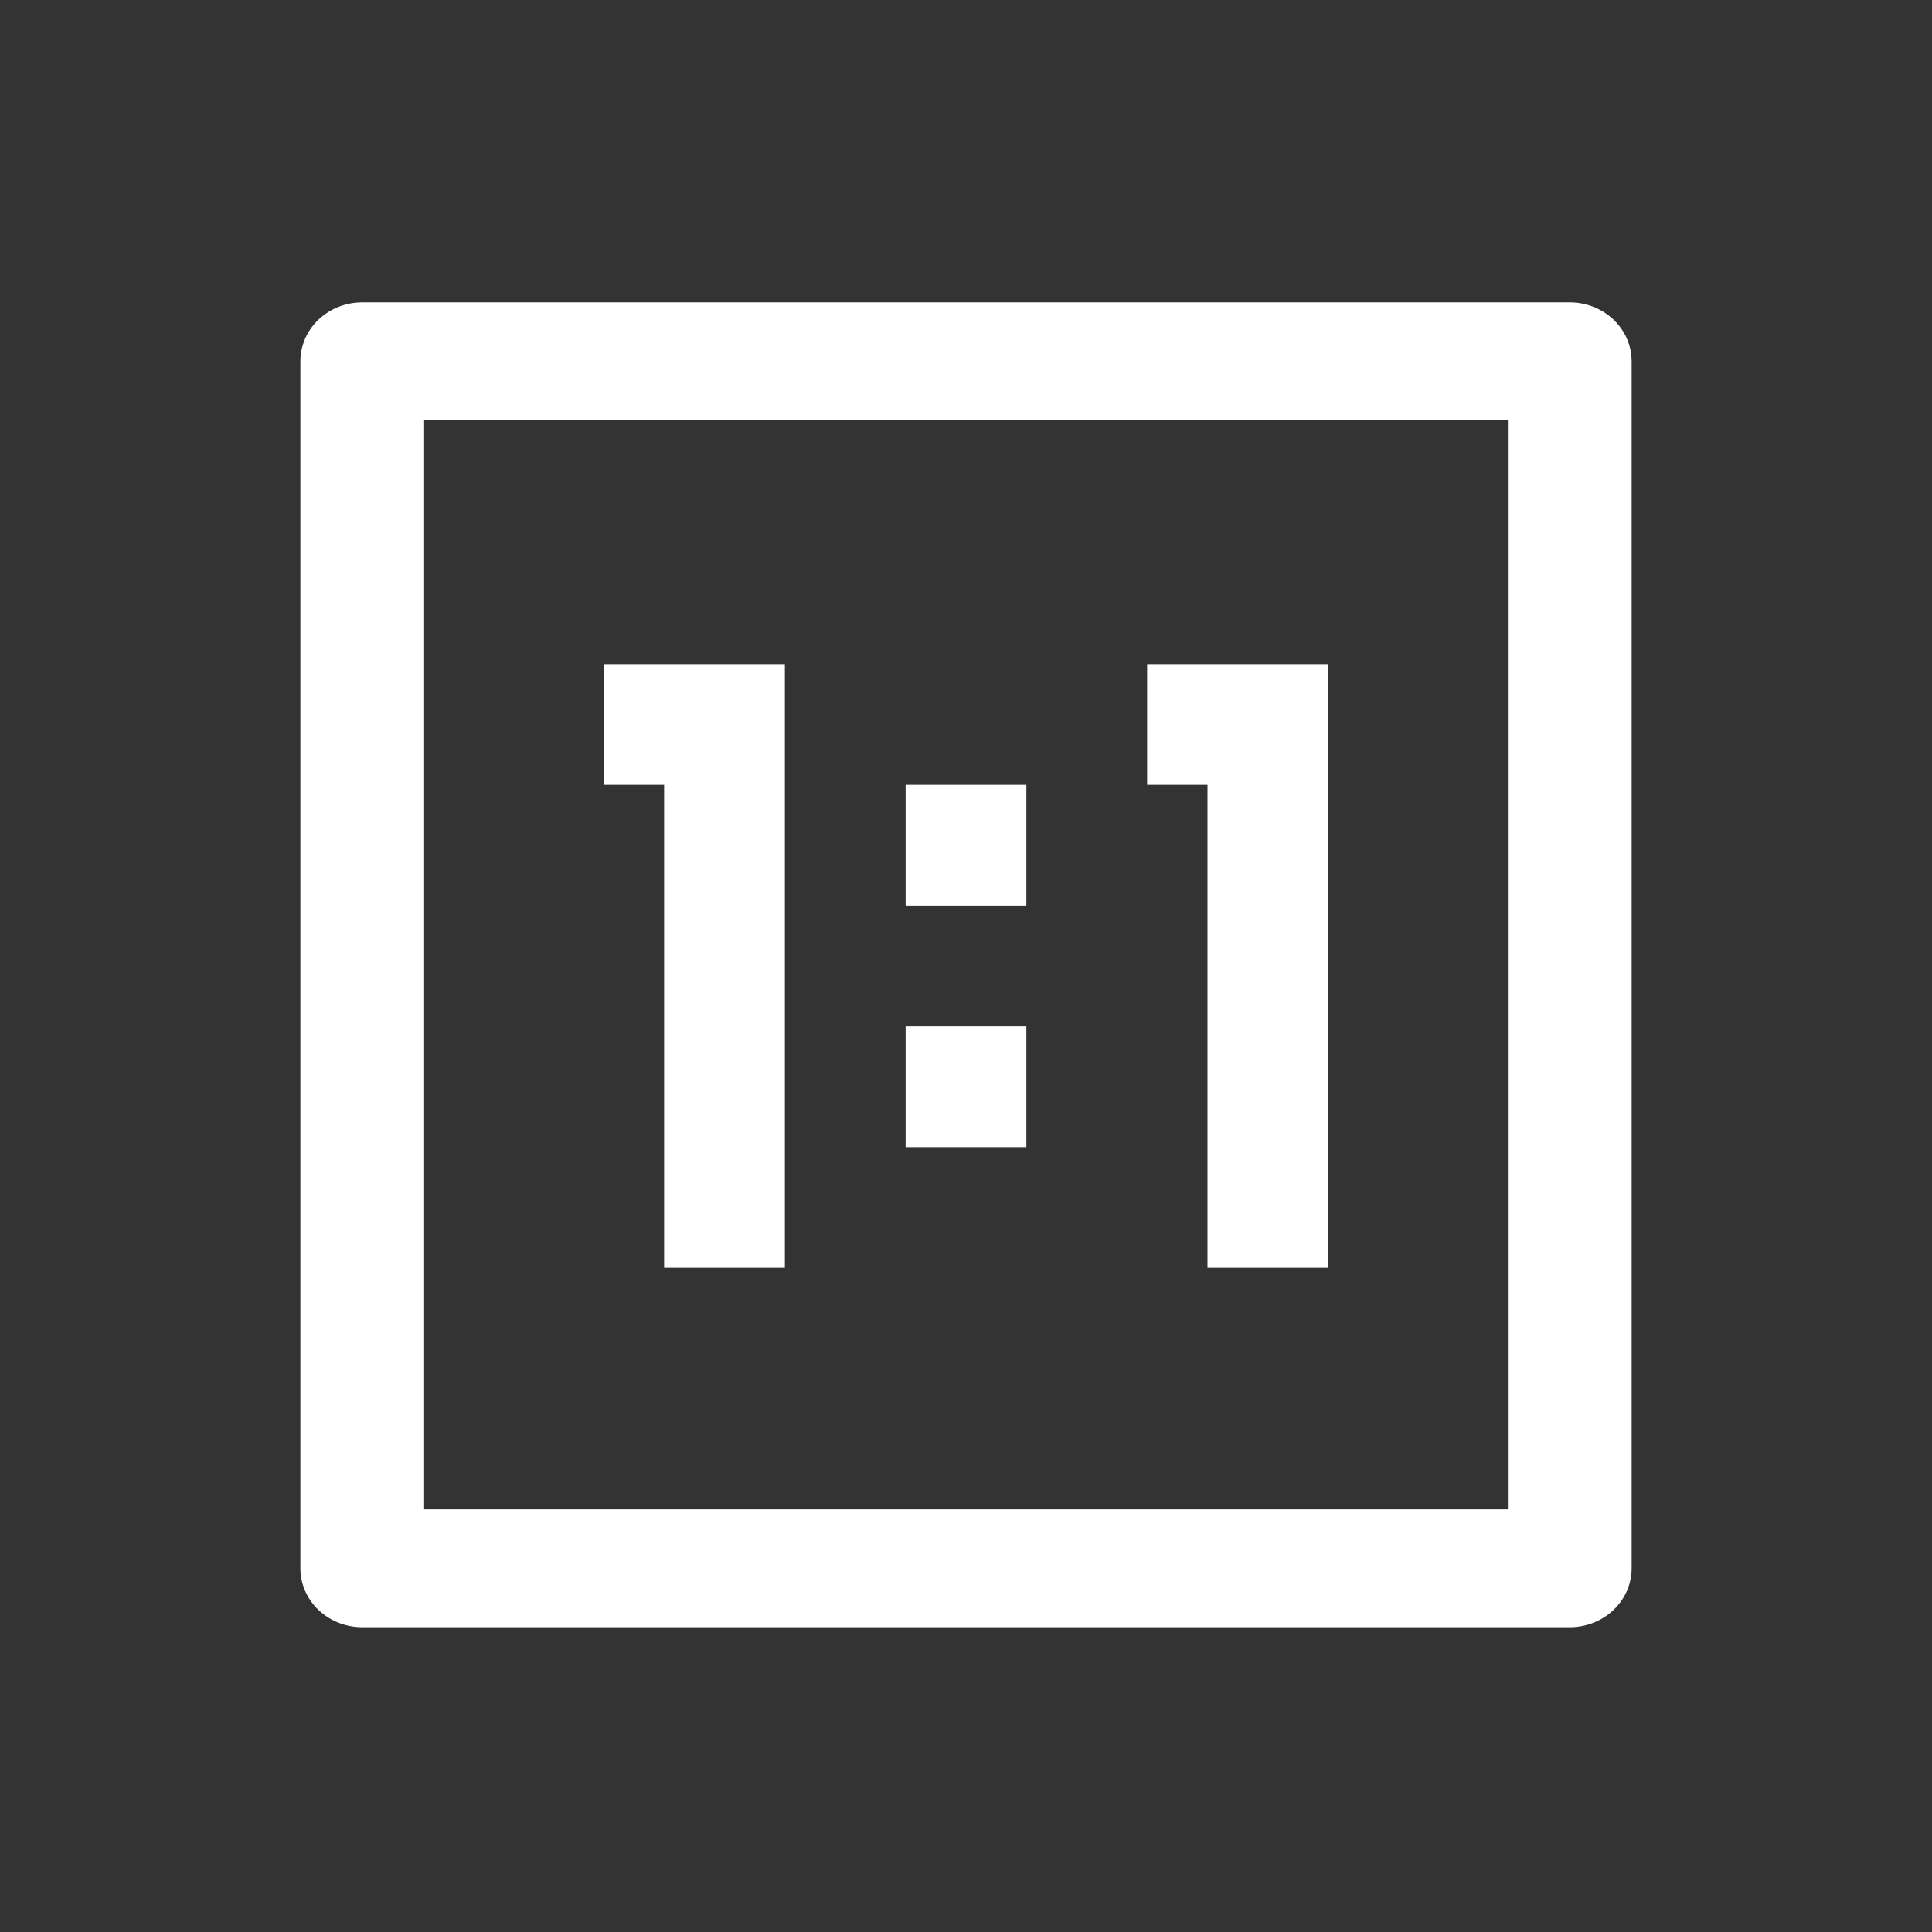 <?xml version="1.0" encoding="UTF-8" standalone="no"?>
<!DOCTYPE svg PUBLIC "-//W3C//DTD SVG 1.1//EN" "http://www.w3.org/Graphics/SVG/1.1/DTD/svg11.dtd">
<svg width="100%" height="100%" viewBox="0 0 32 32" version="1.1" xmlns="http://www.w3.org/2000/svg" xmlns:xlink="http://www.w3.org/1999/xlink" xml:space="preserve" xmlns:serif="http://www.serif.com/" style="fill-rule:evenodd;clip-rule:evenodd;stroke-linecap:square;stroke-miterlimit:1.5;">
    <rect x="0" y="0" width="32" height="32" fill="#333333" stroke="none"/>
    <g transform="matrix(1,0,0,1,-74,-37)">
        <g id="zoom-original" transform="matrix(1,0,0,1,74,37)">
            <rect x="0" y="0" width="32" height="32" style="fill:none;"/>
            <g transform="matrix(1,0,0,1,-73,-37)">
                <path d="M85,57L85,49L84,49" style="fill:none;stroke:white;stroke-width:2px;"/>
            </g>
            <g transform="matrix(1,0,0,1,-74,-37)">
                <rect x="89" y="50" width="2" height="2" style="fill:white;"/>
            </g>
            <g transform="matrix(1,0,0,1,-74,-33)">
                <rect x="89" y="50" width="2" height="2" style="fill:white;"/>
            </g>
            <g transform="matrix(1,0,0,1,-64,-37)">
                <path d="M85,57L85,49L84,49" style="fill:none;stroke:white;stroke-width:2px;"/>
            </g>
            <g transform="matrix(1,0,0,0.952,-74,-34)">
                <rect x="80" y="42" width="20" height="21" style="fill:none;stroke:white;stroke-width:2.05px;stroke-linecap:round;stroke-linejoin:round;"/>
            </g>
        </g>
    </g>
</svg>
